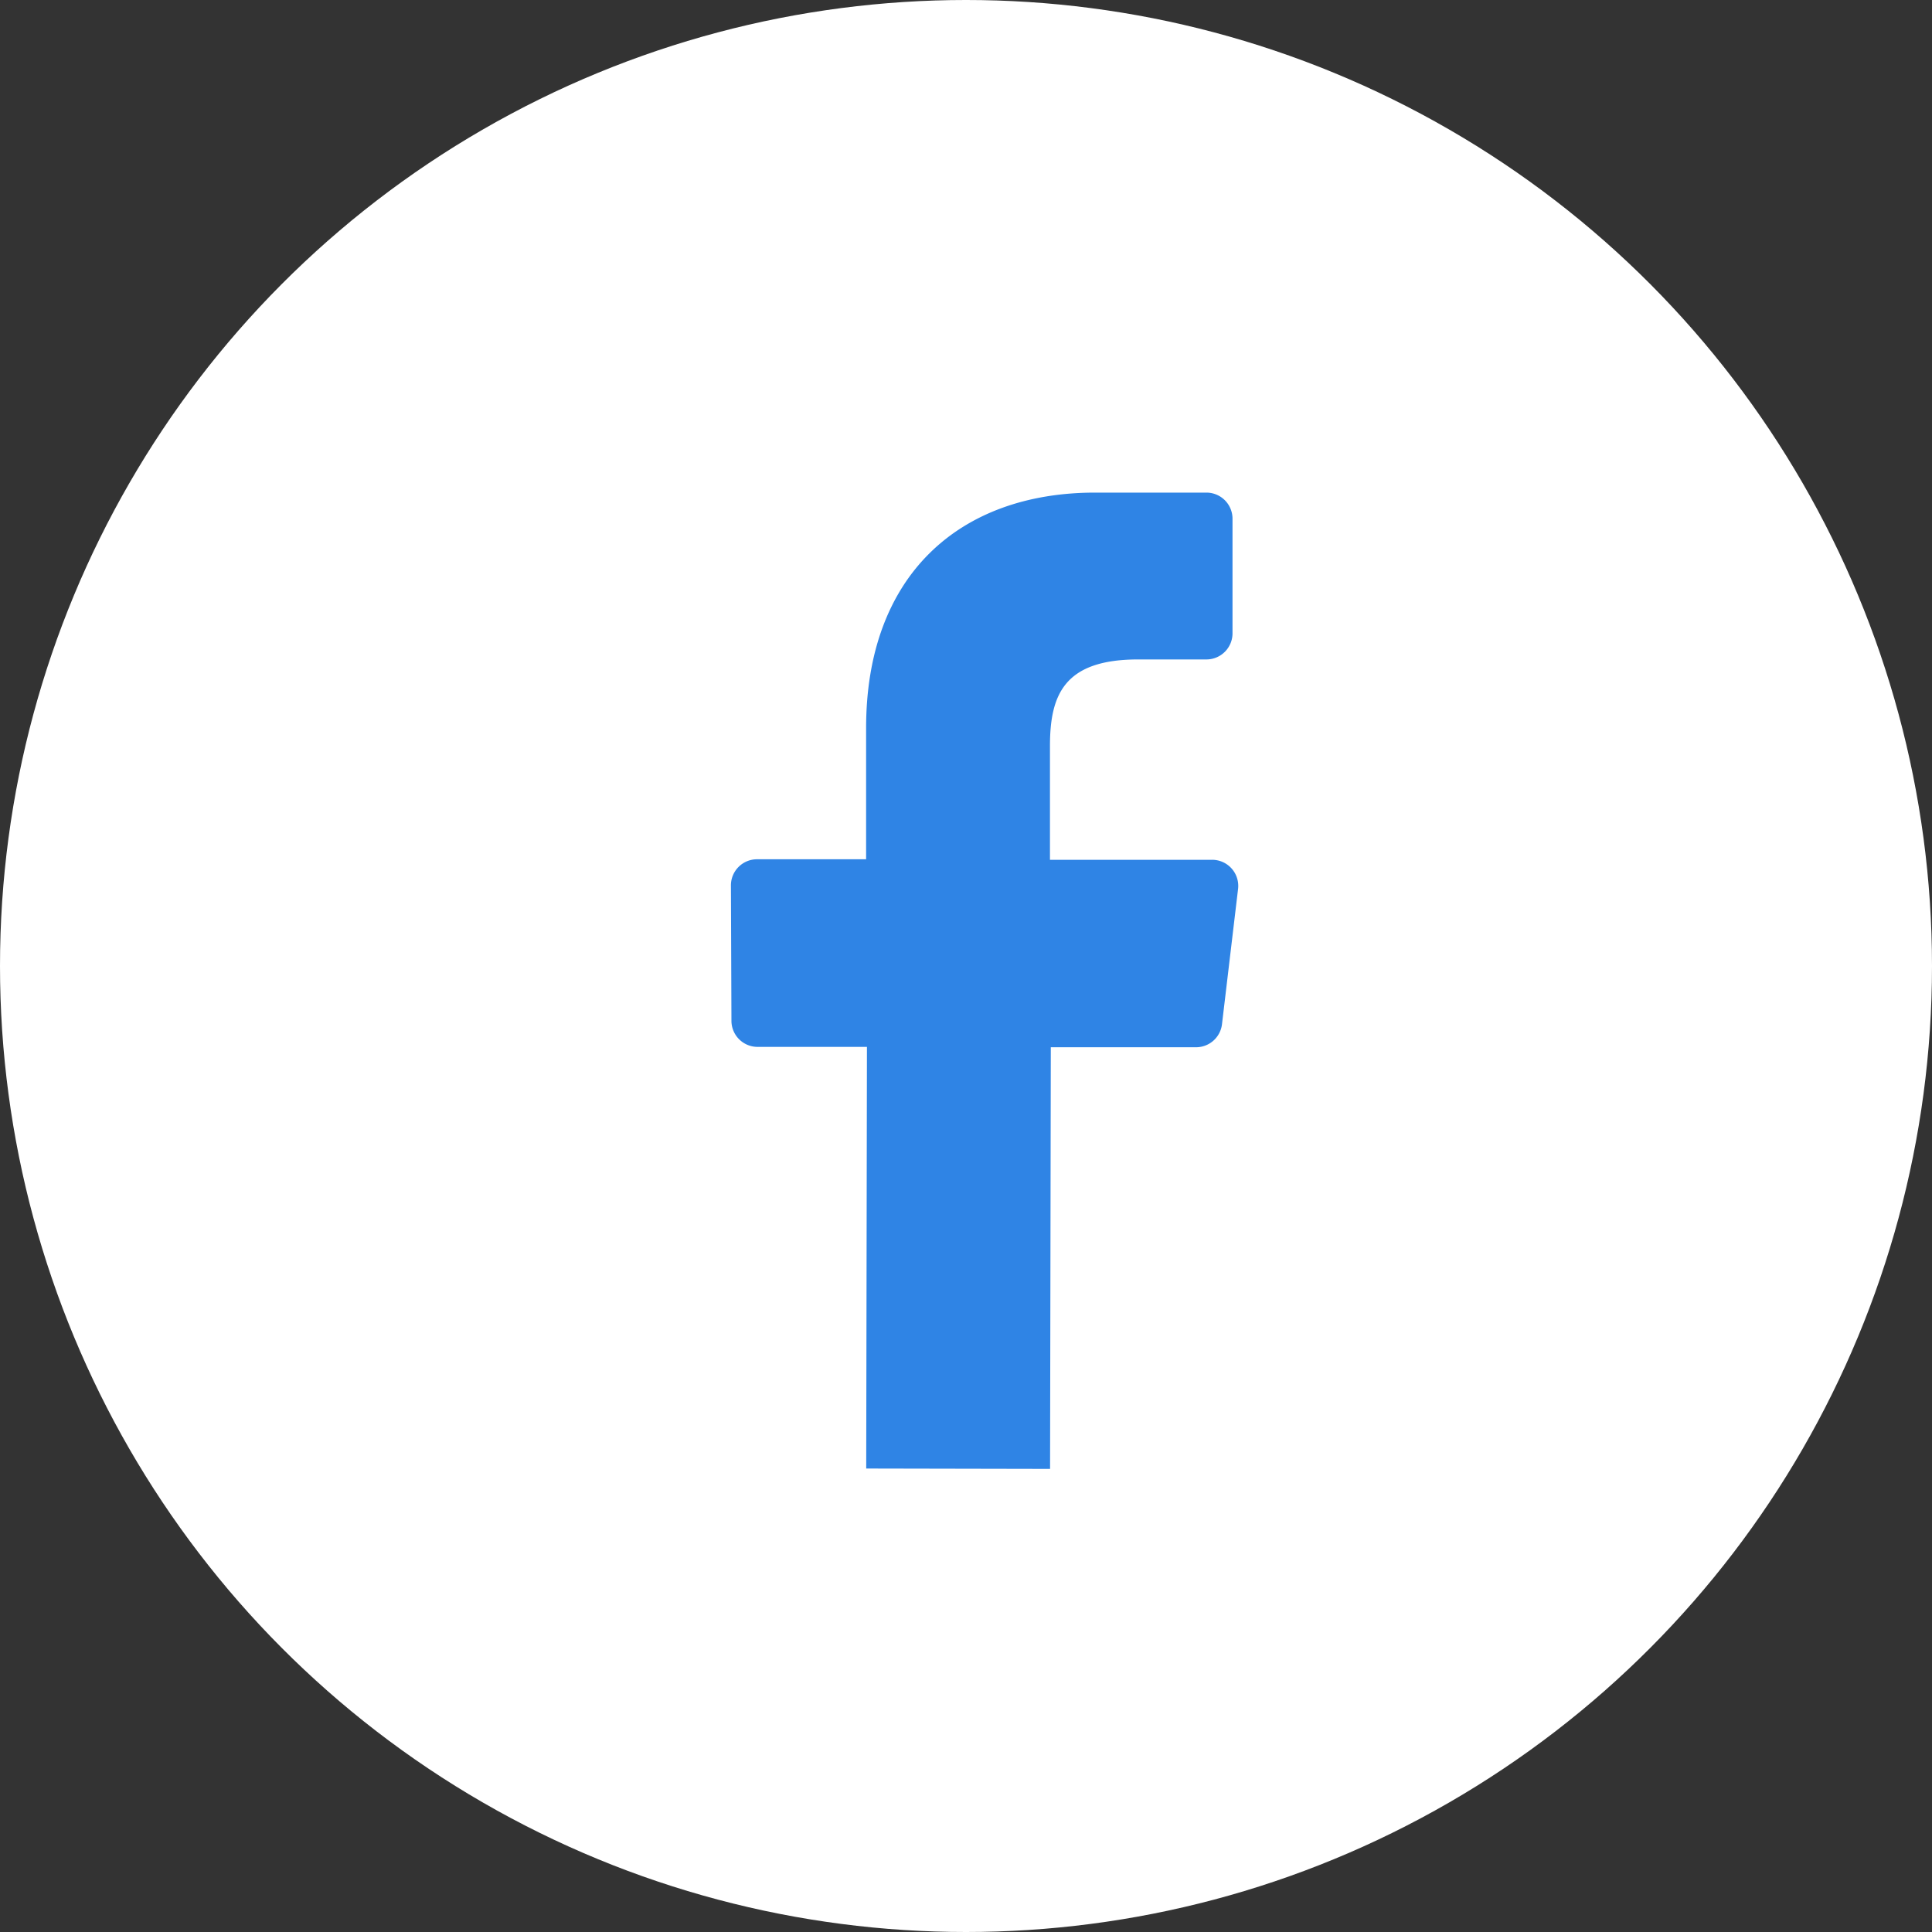 <svg xmlns="http://www.w3.org/2000/svg" width="37" height="37" viewBox="0 0 37 37"><rect x="0" y="0" width="37" height="37" fill="#333333" stroke="none"/><defs><style>.a{fill:#fff;}.b{fill:#2f84e5;}</style></defs><g transform="translate(-1471 -5470)"><circle class="a" cx="18.5" cy="18.5" r="18.5" transform="translate(1471 5470)"/><path class="b" d="M158.115,89.354l.014-8.075h-2.1a.5.5,0,0,1-.495-.493l-.01-2.6a.5.5,0,0,1,.495-.5h2.094V75.172c0-2.919,1.783-4.508,4.386-4.508h2.136a.5.5,0,0,1,.495.5v2.195a.5.5,0,0,1-.495.5h-1.311c-1.416,0-1.69.673-1.69,1.66v2.177h3.111a.5.5,0,0,1,.492.553l-.309,2.6a.5.5,0,0,1-.492.437H161.65l-.014,8.075Z" transform="translate(1329.474 5408.77)"/></g></svg>